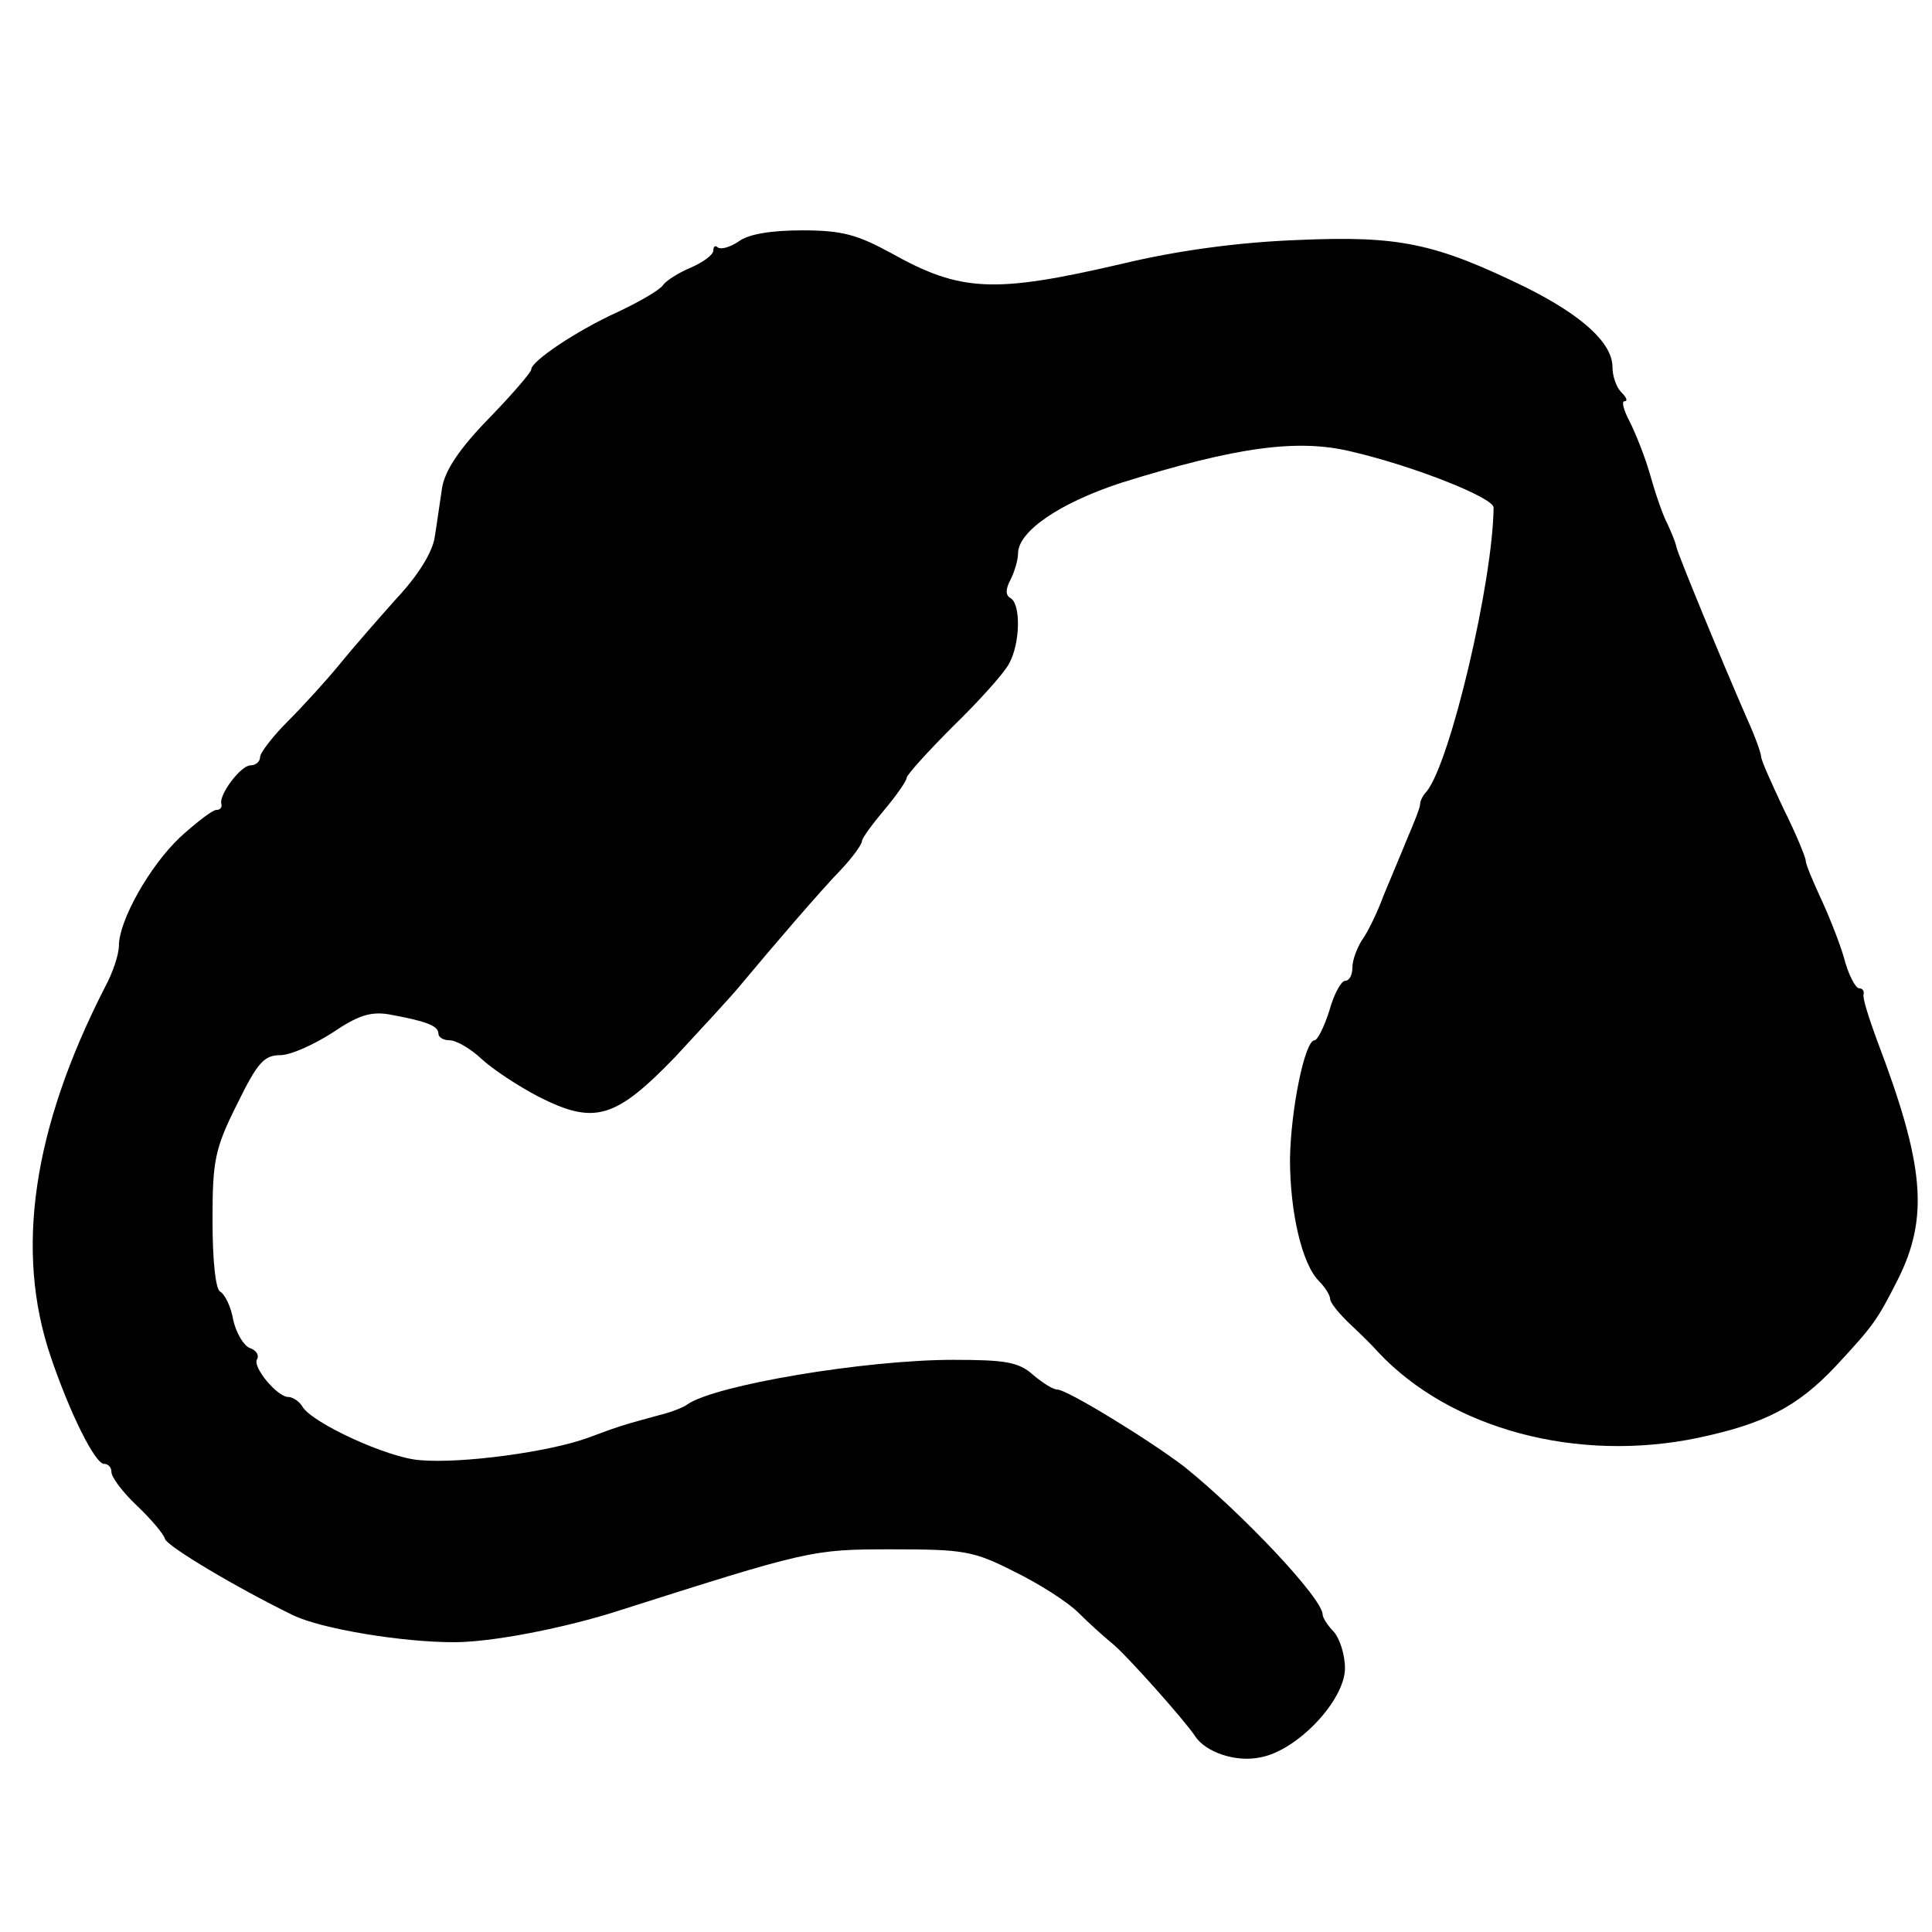 <?xml version="1.0" standalone="no"?>
<!DOCTYPE svg PUBLIC "-//W3C//DTD SVG 20010904//EN"
 "http://www.w3.org/TR/2001/REC-SVG-20010904/DTD/svg10.dtd">
<svg version="1.0" xmlns="http://www.w3.org/2000/svg"
 width="260pt" height="260pt" viewBox="0 0 260 260"
 preserveAspectRatio="xMidYMid meet">
<g transform="translate(0,260) scale(0.1,-0.1)"
fill="#000000" stroke="none">
<path d="M994 2275 c-12 -8 -24 -11 -28 -8 -3 3 -6 2 -6 -4 0 -6 -14 -16 -30
-23 -17 -7 -34 -18 -38 -24 -4 -6 -31 -22 -61 -36 -55 -25 -116 -66 -116 -77
0 -4 -26 -34 -57 -66 -40 -41 -59 -70 -63 -93 -3 -19 -7 -49 -10 -67 -3 -20
-22 -51 -51 -82 -25 -28 -60 -68 -77 -89 -18 -22 -49 -56 -69 -76 -21 -21 -38
-43 -38 -49 0 -6 -6 -11 -13 -11 -13 0 -43 -40 -39 -52 1 -5 -2 -8 -7 -8 -5 0
-27 -17 -49 -37 -41 -39 -82 -112 -82 -146 0 -11 -8 -36 -19 -56 -97 -190
-121 -354 -73 -496 26 -77 60 -145 72 -145 6 0 10 -5 10 -11 0 -7 15 -27 34
-45 19 -18 36 -38 38 -45 3 -10 97 -66 173 -103 38 -18 145 -36 216 -36 50 0
143 18 214 40 264 84 267 85 375 85 97 0 110 -2 165 -30 33 -16 72 -41 86 -55
14 -14 34 -32 45 -41 19 -15 99 -105 112 -125 14 -22 55 -36 88 -29 50 9 114
77 114 120 0 18 -7 40 -15 49 -8 8 -15 19 -15 23 0 22 -109 137 -186 199 -47
36 -158 104 -171 104 -6 0 -20 9 -33 20 -19 17 -37 20 -107 20 -119 0 -321
-34 -358 -60 -5 -4 -23 -11 -40 -15 -43 -12 -46 -12 -94 -30 -52 -19 -170 -35
-226 -30 -43 3 -145 50 -158 72 -4 7 -13 13 -19 13 -15 0 -49 41 -42 51 3 5
-1 12 -10 15 -8 3 -18 20 -22 37 -3 18 -11 35 -18 39 -6 4 -10 42 -10 96 0 80
3 96 33 156 27 55 36 66 58 66 14 0 45 14 70 30 34 23 51 29 76 25 49 -9 67
-15 67 -26 0 -5 7 -9 15 -9 9 0 28 -11 43 -25 15 -14 50 -37 77 -51 75 -38
103 -30 184 54 36 39 77 83 89 98 40 48 105 124 135 155 15 16 27 33 27 37 0
4 14 23 30 42 16 19 30 39 30 43 0 4 29 36 63 70 35 34 69 72 75 84 15 27 16
80 2 88 -7 4 -7 12 0 25 5 10 10 26 10 35 0 30 56 68 138 95 157 49 239 60
312 42 85 -20 190 -62 190 -75 -1 -100 -58 -342 -90 -382 -5 -5 -9 -13 -9 -18
0 -4 -8 -24 -17 -45 -8 -20 -23 -55 -32 -77 -8 -22 -21 -49 -29 -60 -7 -11
-13 -27 -13 -37 0 -10 -4 -18 -10 -18 -5 0 -15 -18 -21 -40 -7 -22 -16 -40
-20 -40 -13 0 -32 -93 -33 -160 0 -71 16 -141 39 -164 8 -8 15 -19 15 -24 0
-5 12 -20 28 -35 15 -14 32 -31 37 -37 97 -103 267 -149 430 -115 90 19 134
42 185 96 52 56 56 62 84 117 42 84 36 154 -28 322 -11 30 -20 58 -18 62 1 5
-2 8 -6 8 -5 0 -15 19 -21 43 -7 23 -22 60 -32 81 -10 22 -19 43 -19 48 0 4
-13 36 -30 70 -16 34 -30 65 -30 70 0 4 -8 27 -19 51 -34 78 -93 221 -95 231
-1 6 -7 20 -12 31 -6 11 -16 40 -23 65 -7 25 -20 57 -28 73 -8 15 -11 27 -7
27 5 0 3 5 -4 12 -7 7 -12 22 -12 34 0 32 -40 69 -116 107 -123 60 -171 70
-308 64 -79 -3 -161 -14 -236 -32 -172 -40 -217 -38 -310 14 -46 25 -66 31
-120 31 -42 0 -73 -5 -86 -15z"/>
</g>
</svg>
